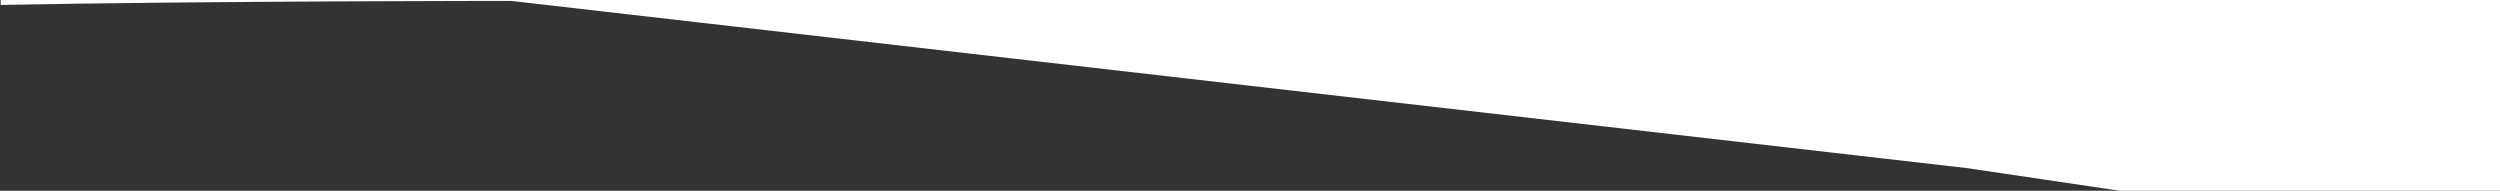 <?xml version="1.0" encoding="utf-8"?>
<!-- Generator: Adobe Illustrator 25.3.1, SVG Export Plug-In . SVG Version: 6.00 Build 0)  -->
<svg version="1.1" id="Ebene_1" xmlns="http://www.w3.org/2000/svg" xmlns:xlink="http://www.w3.org/1999/xlink" x="0px" y="0px"
	 viewBox="0 0 1920 146.5" style="enable-background:new 0 0 1920 146.5;" xml:space="preserve">
<rect x="0" y="0" width="1920" height="146.5" fill="#333333" stroke="none"/>
<style type="text/css">
	.st0{fill:#FFFFFF;}
</style>
<path class="st0" d="M1920.5,146.9l0-302.2H0.5V3.8c157.4-3.1,392.1-3.1,392.1-3.1l1118,128.4l122.8,18.2l0,0L1920.5,146.9z"/>
</svg>
